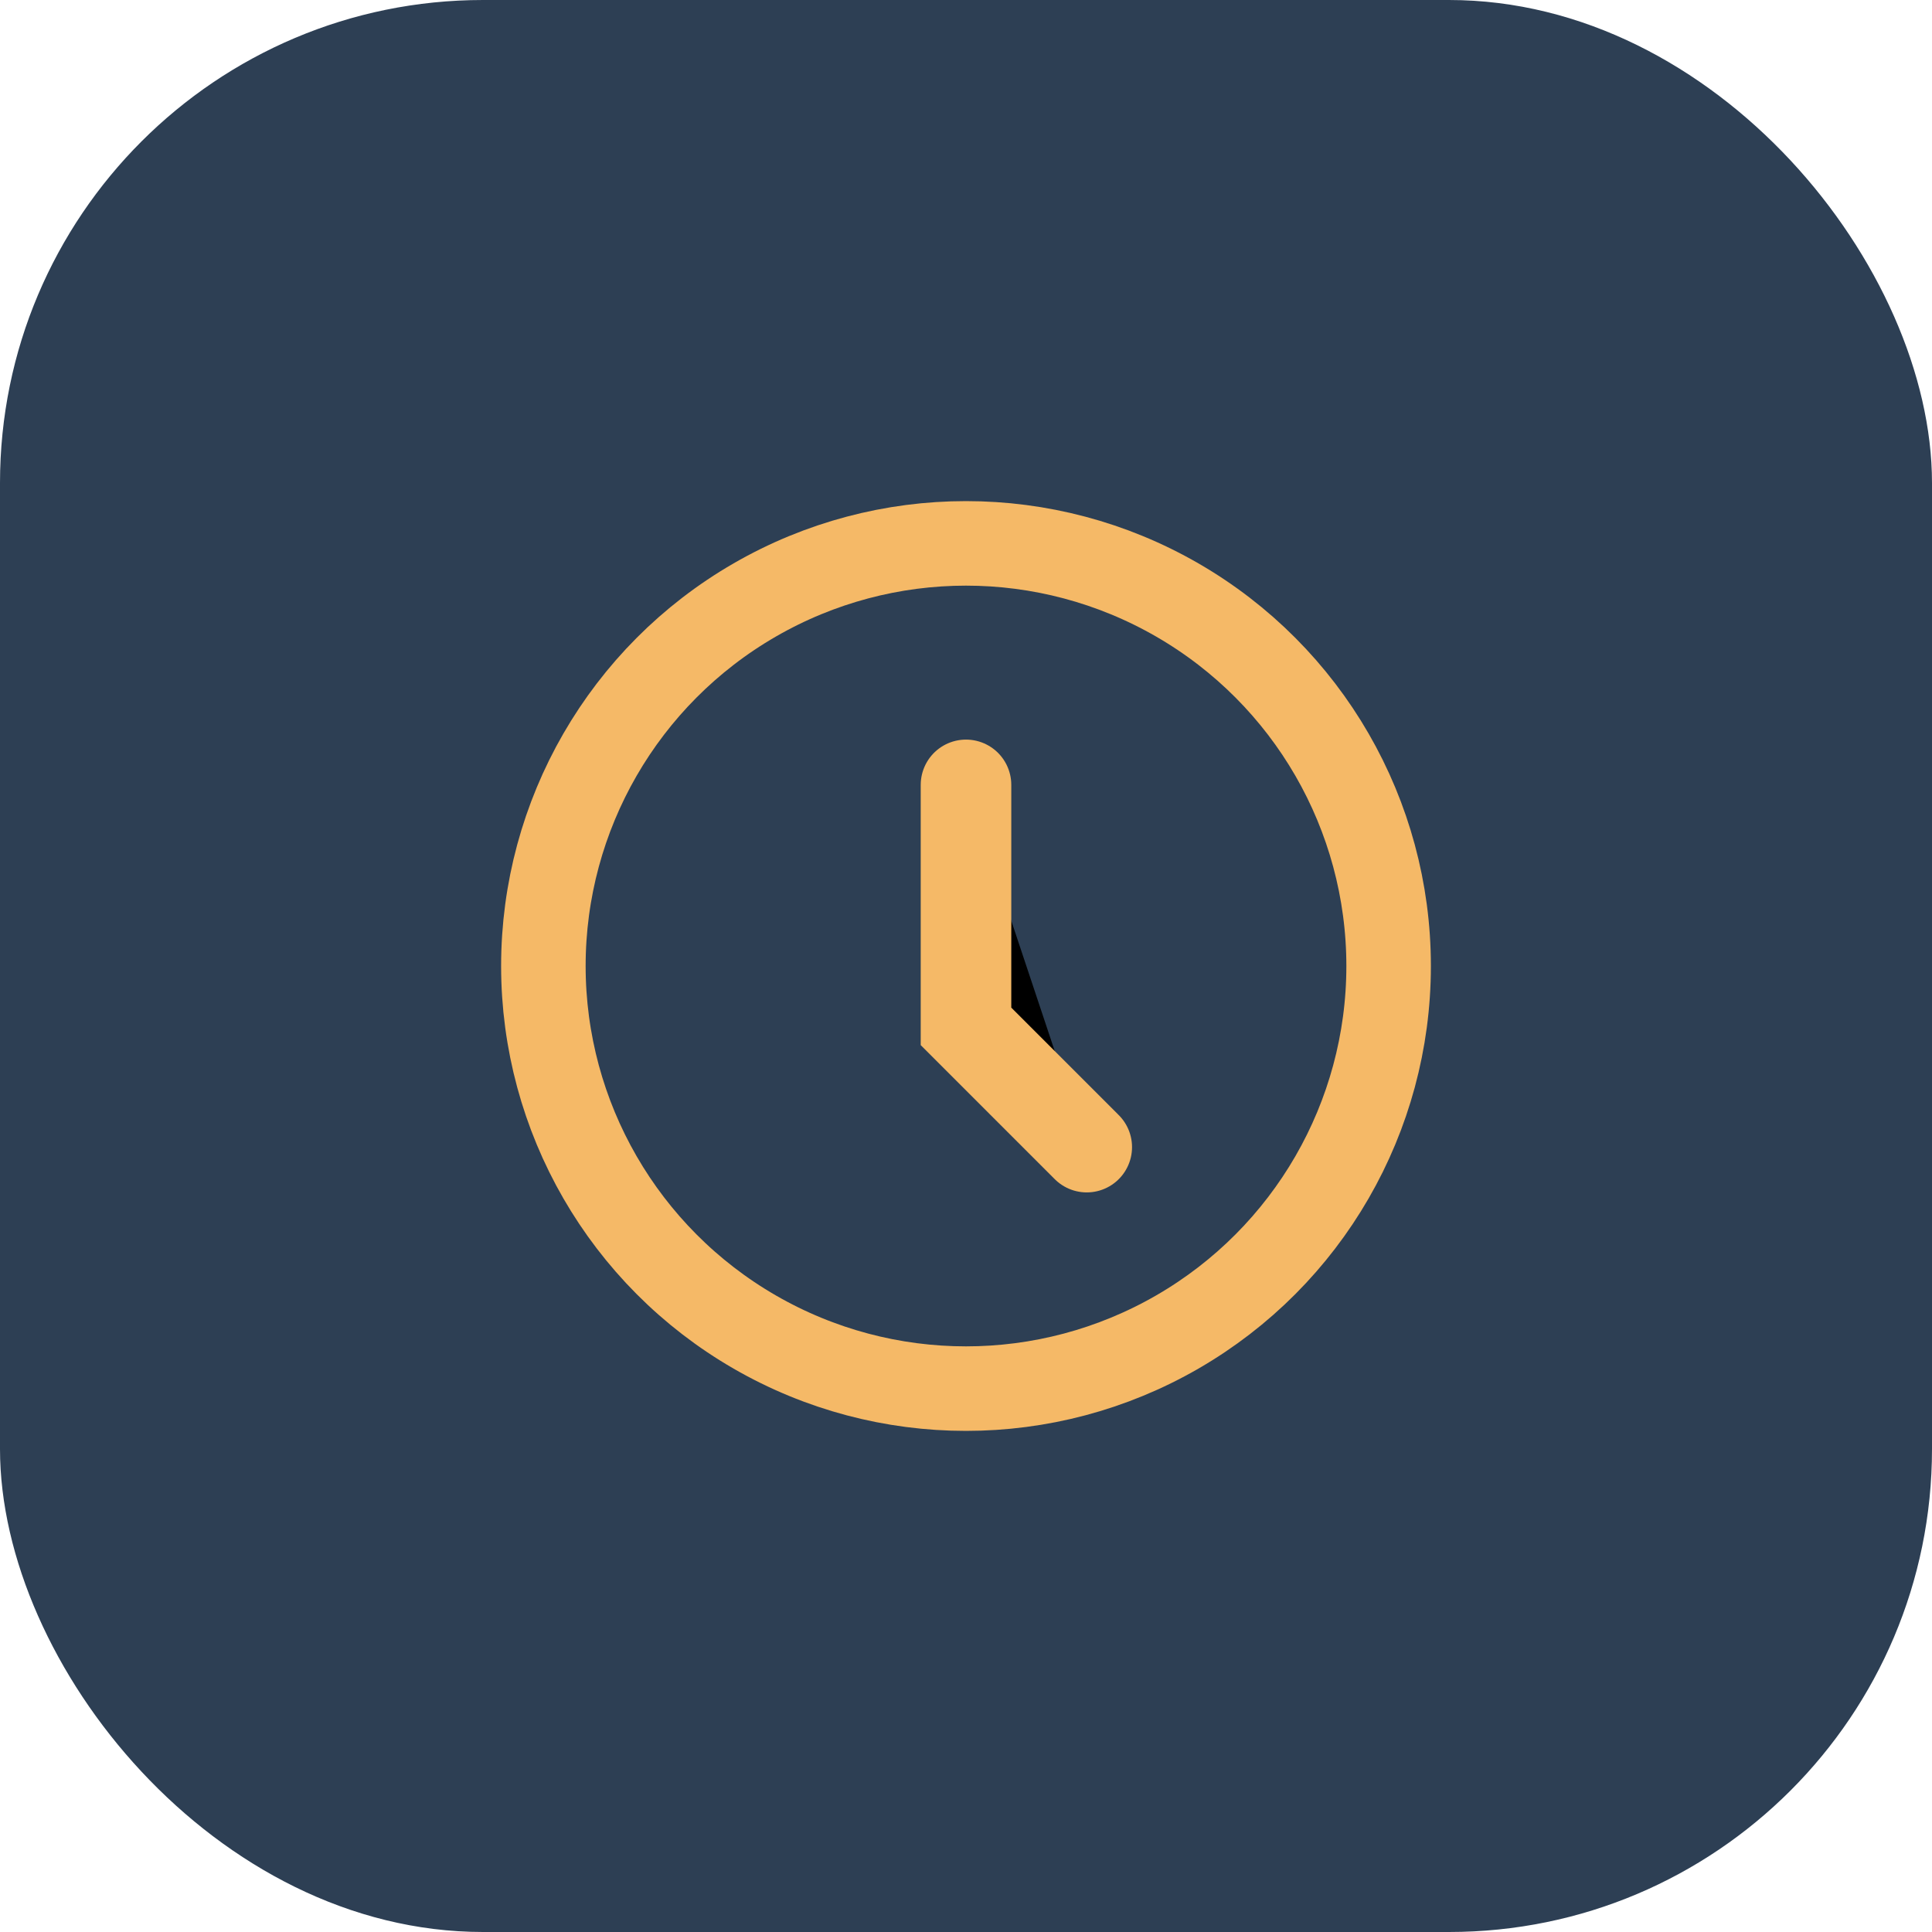 <?xml version="1.0" encoding="UTF-8"?>
<svg xmlns="http://www.w3.org/2000/svg" width="32" height="32" viewBox="0 0 32 32"><rect width="32" height="32" rx="8" fill="#2D3F54"/><circle cx="16" cy="16" r="7" fill="none" stroke="#F5B967" stroke-width="1.4"/><path d="M16 13v4l2 2" stroke="#F5B967" stroke-width="1.5" stroke-linecap="round"/></svg>